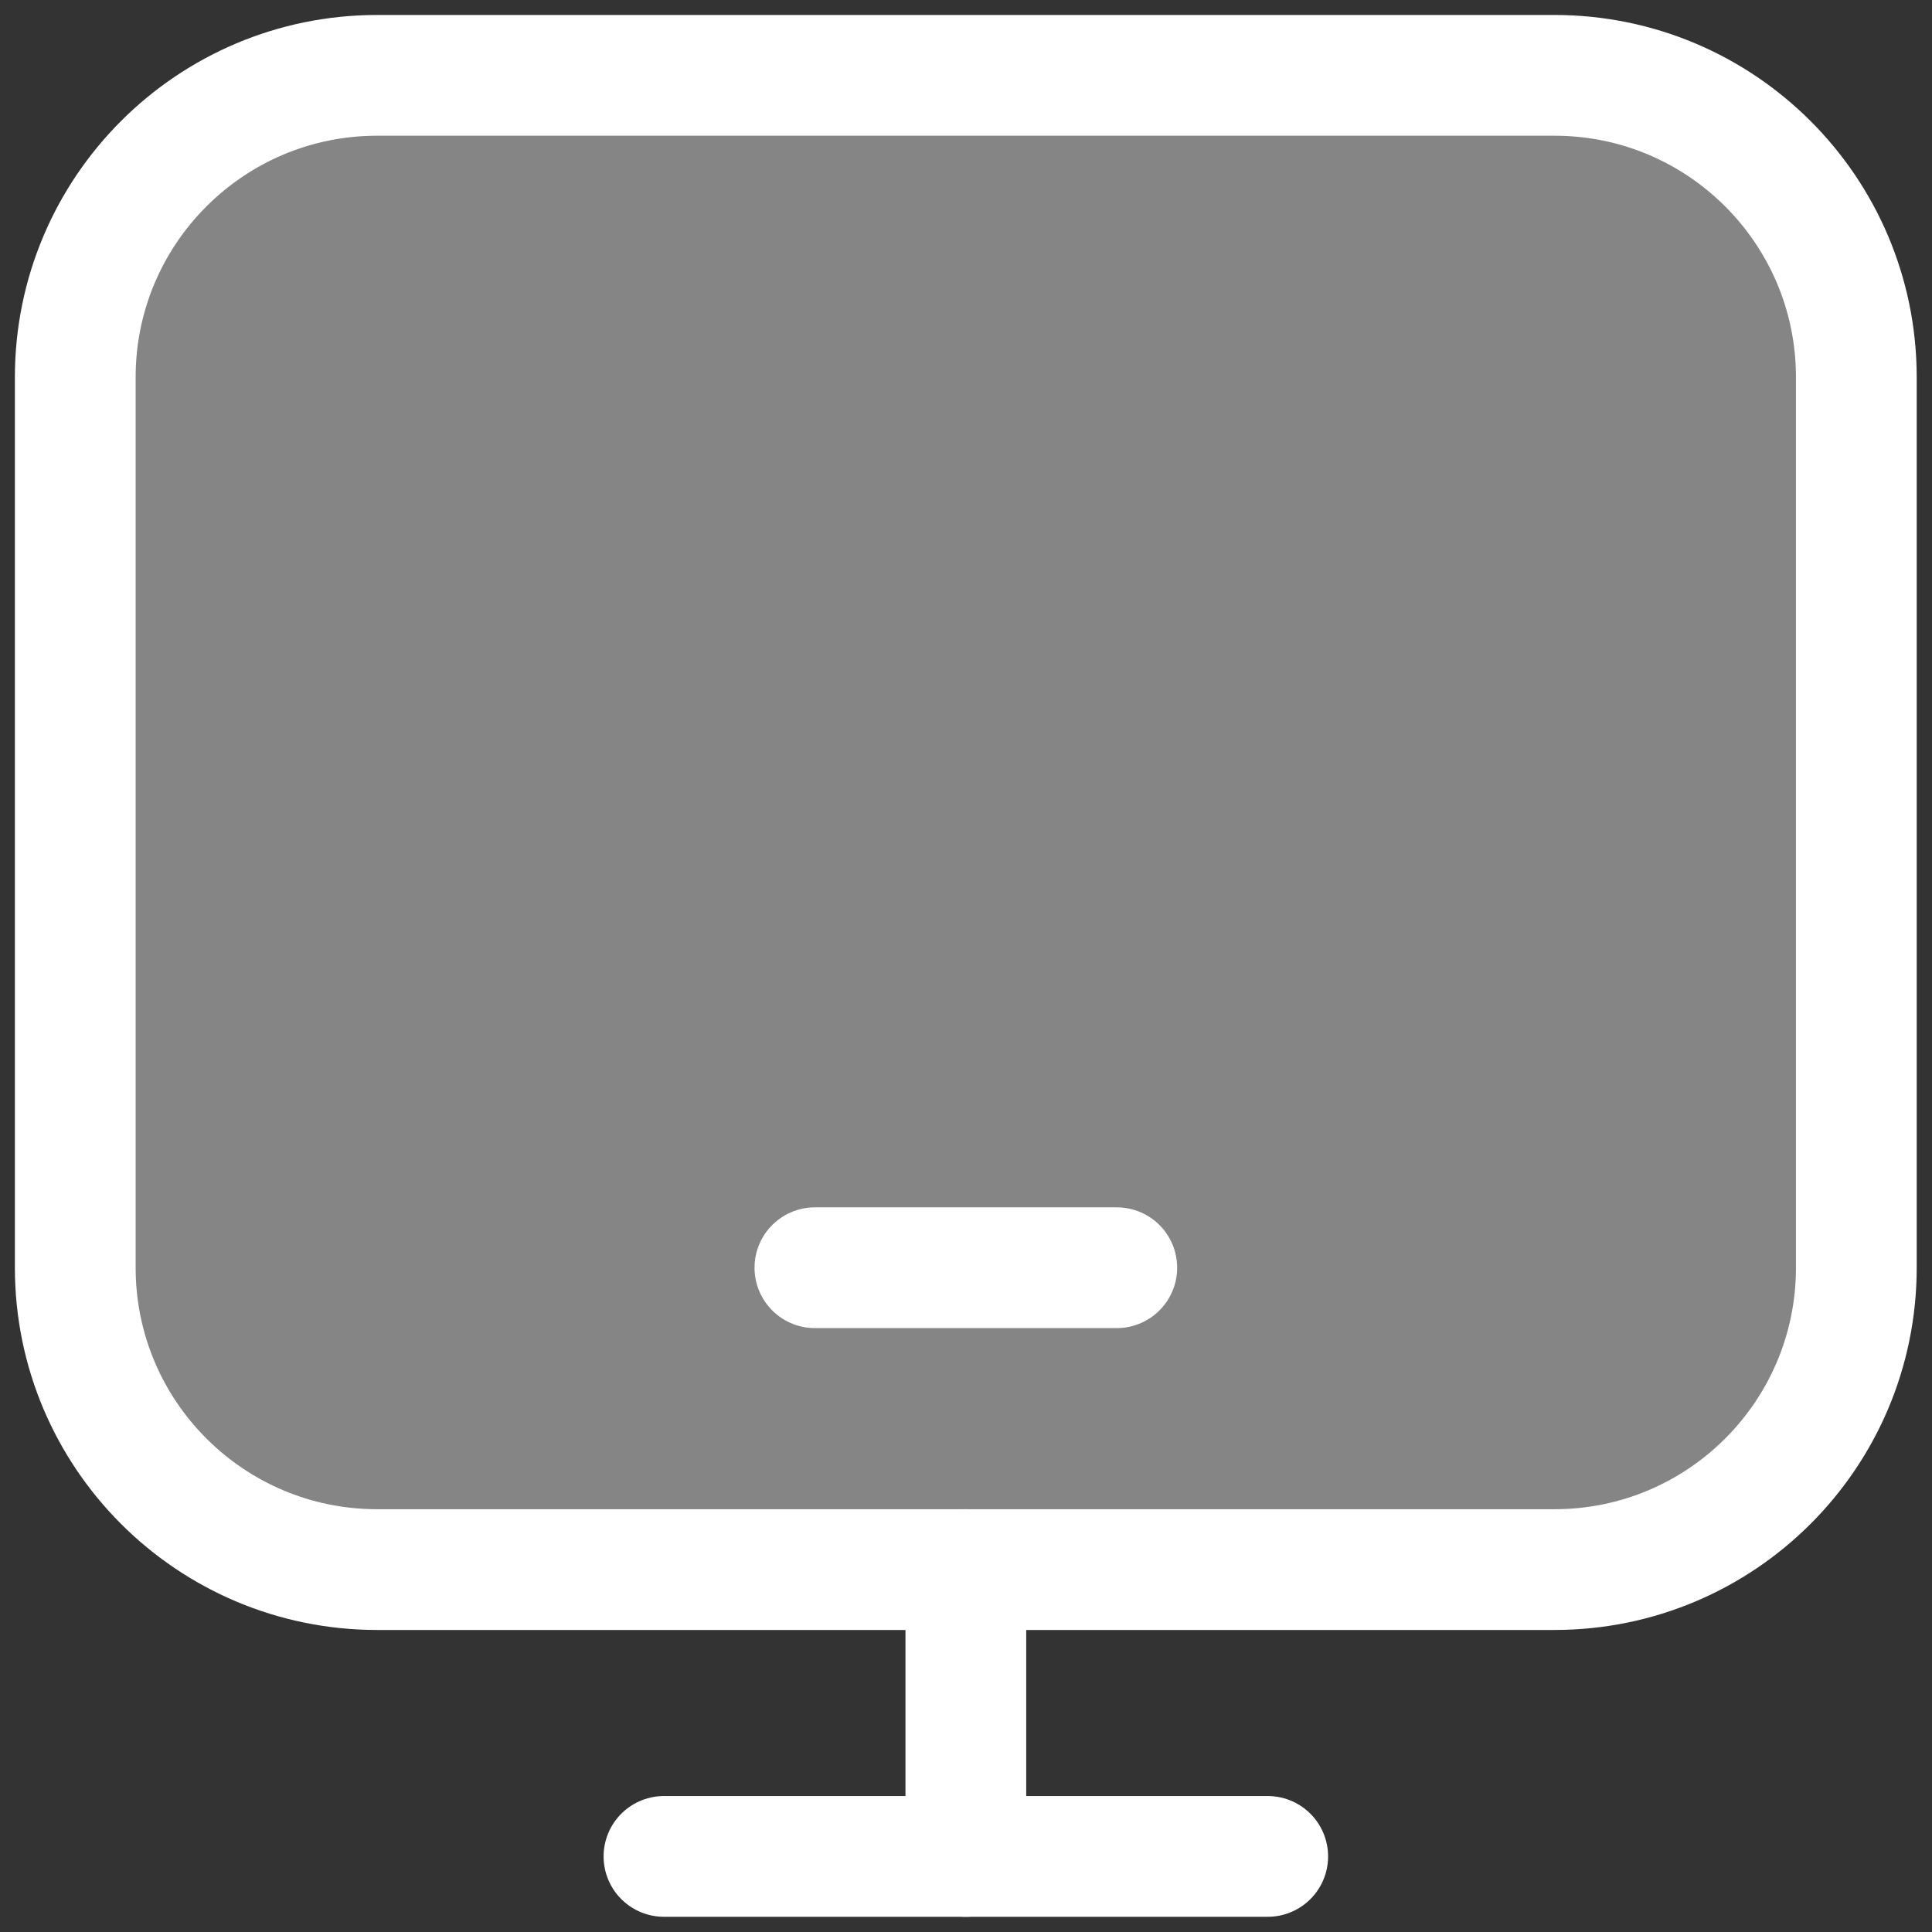 <?xml version="1.0" encoding="UTF-8"?>
<svg xmlns="http://www.w3.org/2000/svg" width="24" height="24" viewBox="0 0 24 24" fill="none">
  <rect x="0" y="0" width="24" height="24" fill="#333333" stroke="none"/>
  <g id="Frame" clip-path="url(#clip0_58_446)">
    <g id="Group">
      <g id="Clip path group">
        <g id="Group_2">
          <path id="Vector" d="M19.31 19.498H4.685C2.614 19.498 0.935 17.819 0.935 15.748V4.686C0.935 2.615 2.614 0.936 4.685 0.936H19.31C21.381 0.936 23.06 2.615 23.06 4.686V15.748C23.06 17.819 21.381 19.498 19.31 19.498Z" fill="white" fill-opacity="0.4" stroke="white" stroke-width="1.5" stroke-miterlimit="10" stroke-linecap="round" stroke-linejoin="round"></path>
          <path id="Vector_2" d="M8.248 23.061H15.748" stroke="white" stroke-width="1.5" stroke-miterlimit="10" stroke-linecap="round" stroke-linejoin="round"></path>
          <path id="Vector_3" d="M11.998 19.498V23.061" stroke="white" stroke-width="1.5" stroke-miterlimit="10" stroke-linecap="round" stroke-linejoin="round"></path>
          <path id="Vector_4" d="M10.123 15.748H13.873" stroke="white" stroke-width="1.5" stroke-miterlimit="10" stroke-linecap="round" stroke-linejoin="round"></path>
        </g>
      </g>
    </g>
  </g>
  <defs>
    <clipPath id="clip0_58_446">
      <rect width="24" height="24" fill="white" transform="translate(-0.002)"></rect>
    </clipPath>
  </defs>
</svg>

